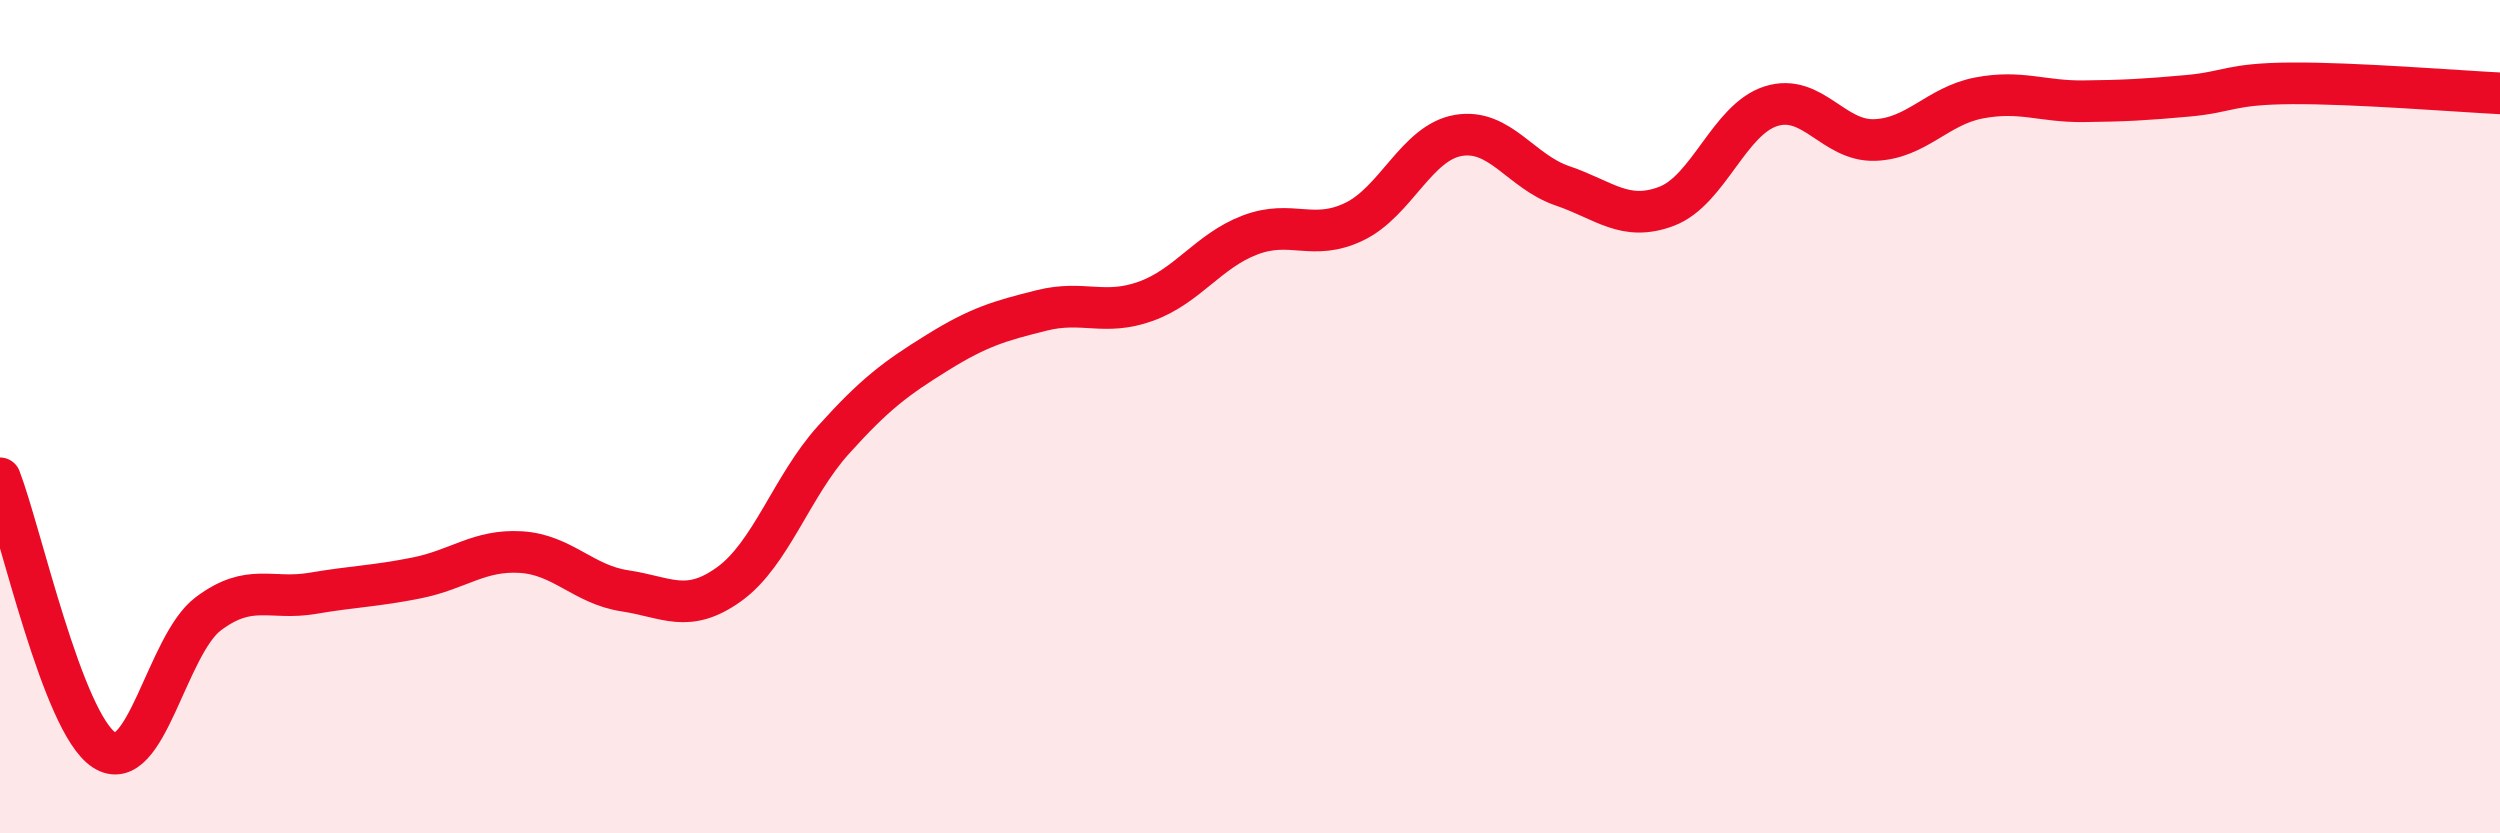 
    <svg width="60" height="20" viewBox="0 0 60 20" xmlns="http://www.w3.org/2000/svg">
      <path
        d="M 0,11.48 C 0.5,12.78 1.5,17.35 2.5,18 C 3.5,18.65 4,15.48 5,14.73 C 6,13.98 6.5,14.41 7.5,14.24 C 8.5,14.07 9,14.07 10,13.87 C 11,13.67 11.5,13.19 12.5,13.25 C 13.5,13.31 14,14.03 15,14.18 C 16,14.33 16.5,14.74 17.5,14.02 C 18.5,13.3 19,11.67 20,10.56 C 21,9.45 21.5,9.08 22.5,8.46 C 23.5,7.84 24,7.7 25,7.45 C 26,7.2 26.5,7.59 27.5,7.23 C 28.5,6.87 29,6.02 30,5.64 C 31,5.26 31.5,5.8 32.5,5.32 C 33.5,4.84 34,3.42 35,3.25 C 36,3.08 36.5,4.12 37.5,4.46 C 38.5,4.8 39,5.33 40,4.95 C 41,4.57 41.5,2.87 42.5,2.55 C 43.5,2.23 44,3.4 45,3.36 C 46,3.32 46.5,2.54 47.5,2.35 C 48.5,2.16 49,2.44 50,2.43 C 51,2.42 51.5,2.39 52.5,2.3 C 53.5,2.21 53.5,2.01 55,2 C 56.5,1.99 59,2.19 60,2.24L60 20L0 20Z"
        fill="#EB0A25"
        opacity="0.1"
        stroke-linecap="round"
        stroke-linejoin="round"
      />
      <path
        d="M 0,11.48 C 0.5,12.78 1.5,17.35 2.5,18 C 3.5,18.65 4,15.48 5,14.73 C 6,13.98 6.5,14.41 7.5,14.24 C 8.5,14.07 9,14.07 10,13.87 C 11,13.67 11.5,13.19 12.5,13.25 C 13.5,13.31 14,14.03 15,14.18 C 16,14.33 16.5,14.74 17.5,14.02 C 18.5,13.3 19,11.67 20,10.56 C 21,9.45 21.5,9.08 22.5,8.46 C 23.5,7.84 24,7.7 25,7.45 C 26,7.2 26.5,7.59 27.5,7.23 C 28.5,6.87 29,6.02 30,5.64 C 31,5.26 31.5,5.8 32.5,5.32 C 33.5,4.84 34,3.42 35,3.25 C 36,3.08 36.5,4.12 37.5,4.46 C 38.5,4.8 39,5.33 40,4.95 C 41,4.57 41.5,2.87 42.5,2.55 C 43.5,2.23 44,3.4 45,3.36 C 46,3.32 46.5,2.54 47.5,2.35 C 48.5,2.16 49,2.44 50,2.43 C 51,2.42 51.5,2.39 52.5,2.3 C 53.5,2.21 53.5,2.01 55,2 C 56.5,1.99 59,2.19 60,2.24"
        stroke="#EB0A25"
        stroke-width="1"
        fill="none"
        stroke-linecap="round"
        stroke-linejoin="round"
      />
    </svg>
  
